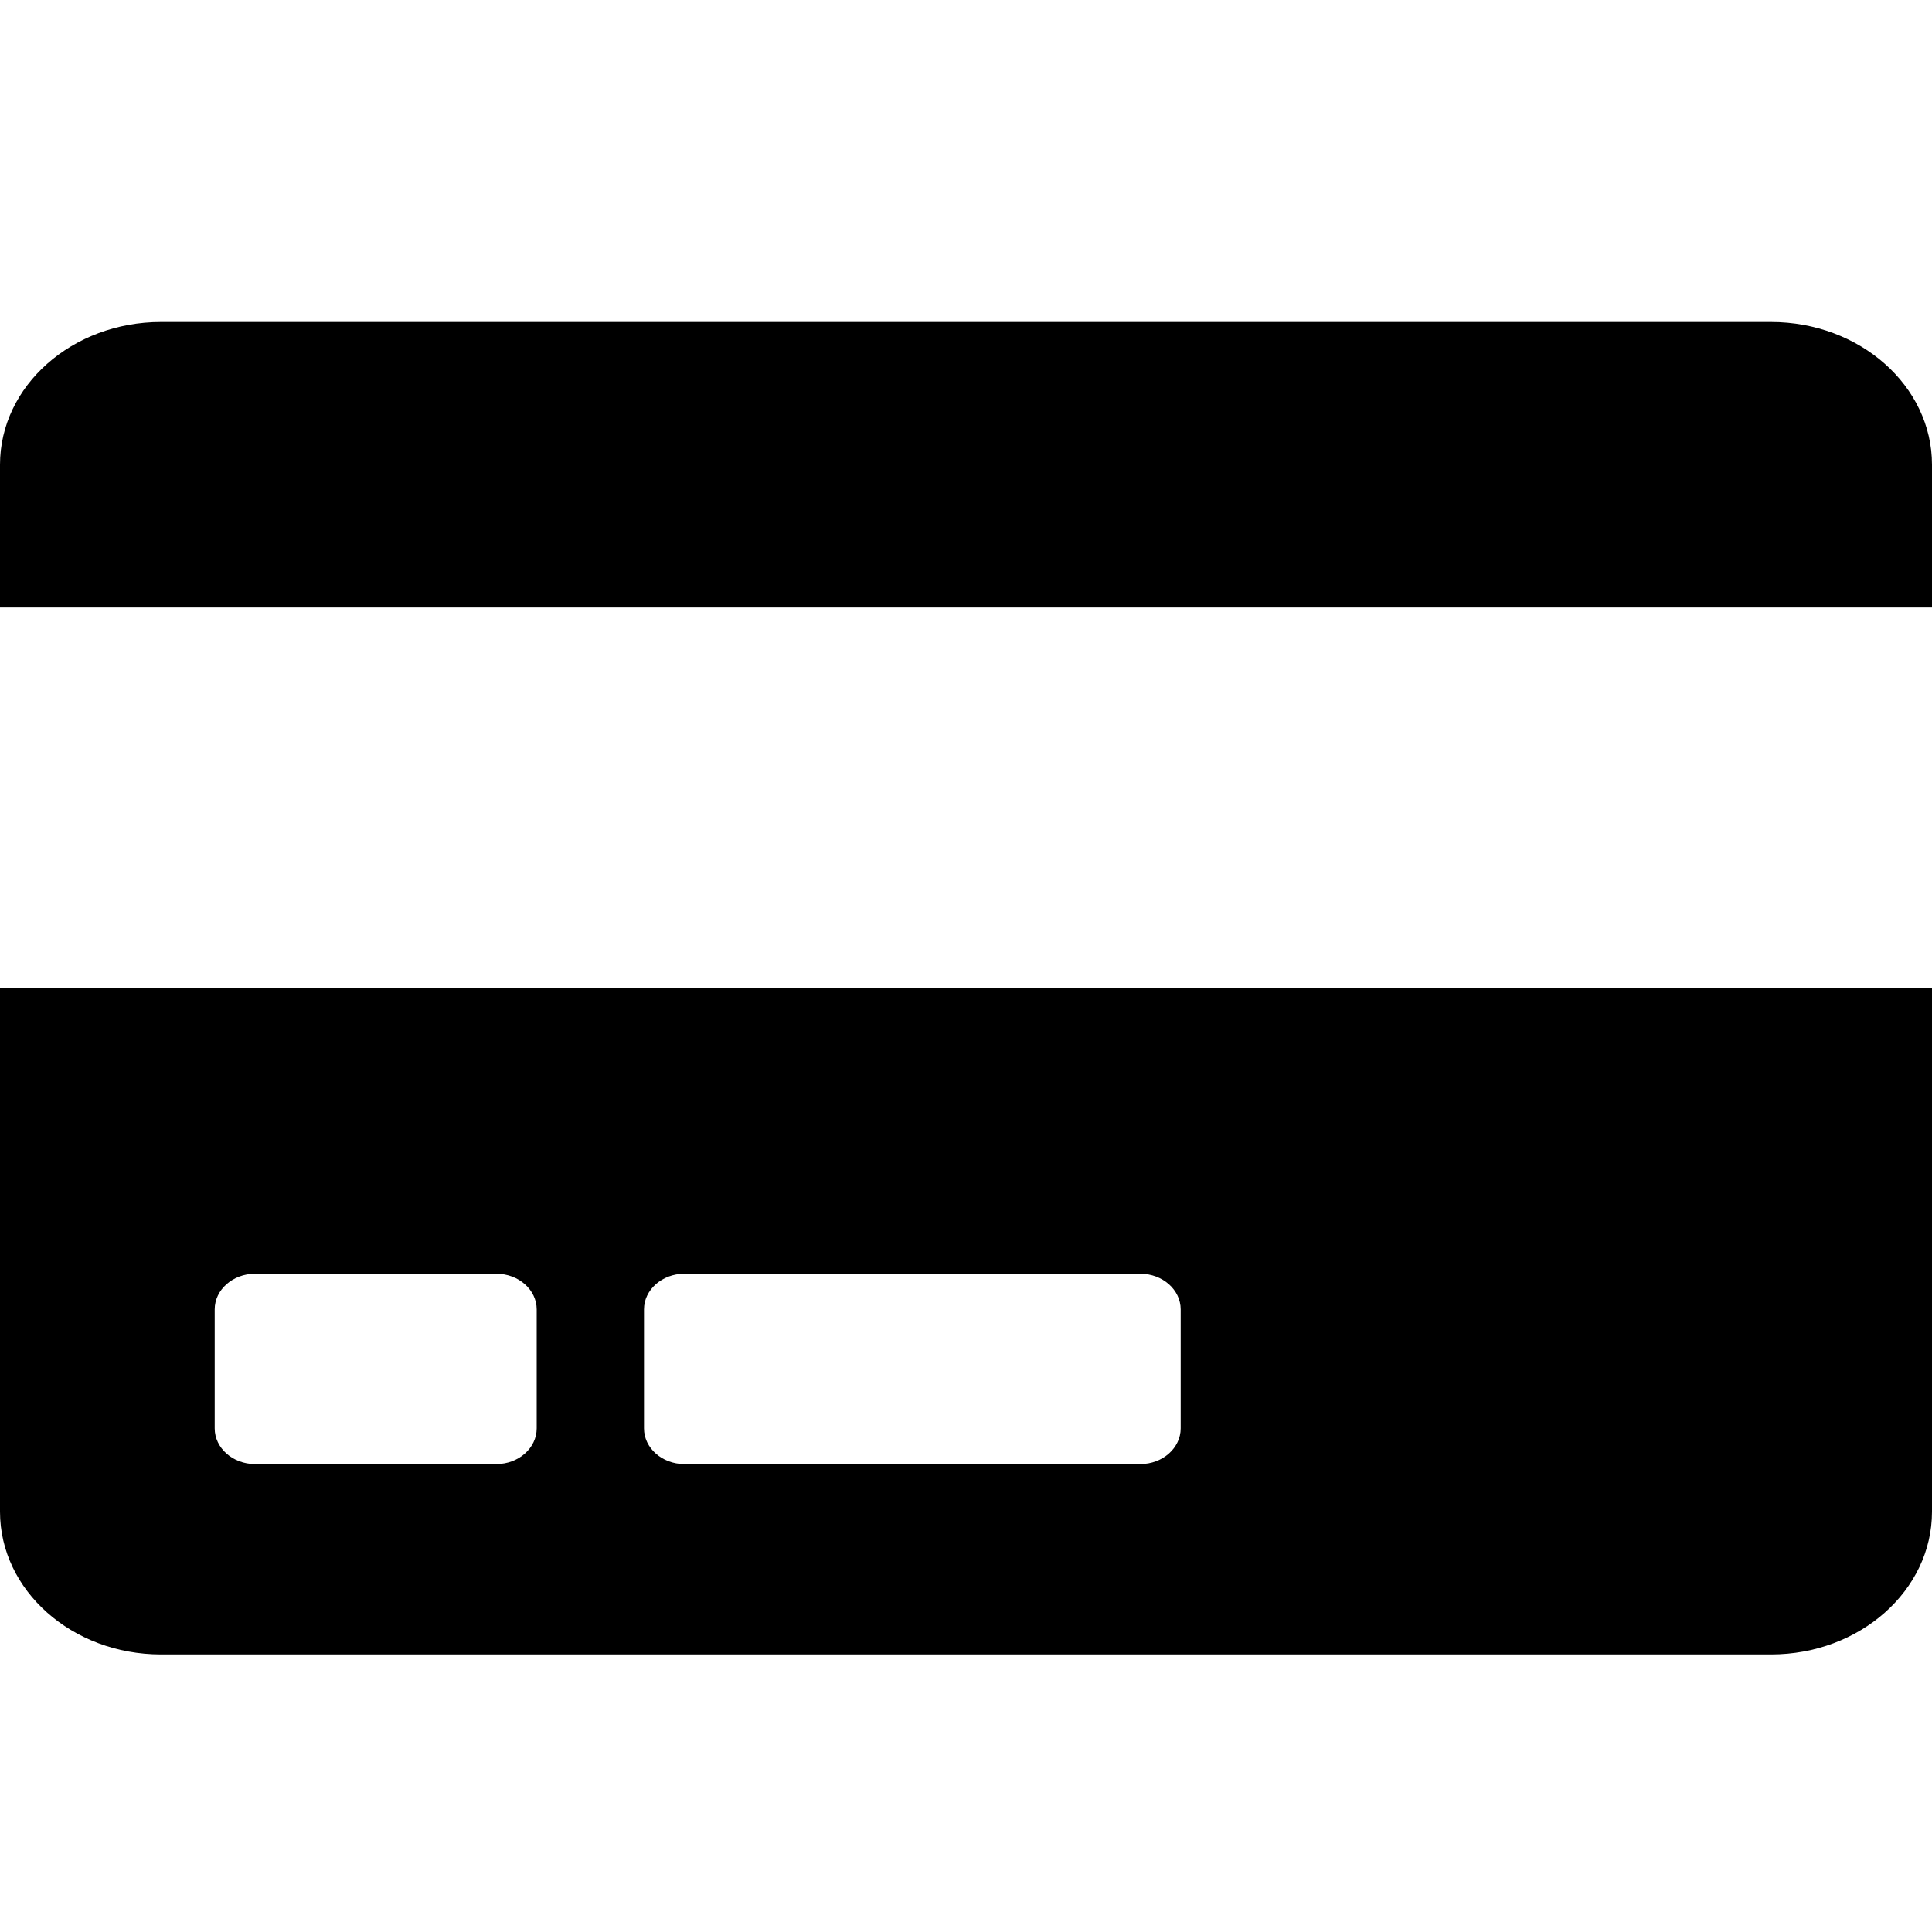 <?xml version="1.0" encoding="UTF-8"?>
<svg width="24px" height="24px" viewBox="0 0 24 24" version="1.1" xmlns="http://www.w3.org/2000/svg" xmlns:xlink="http://www.w3.org/1999/xlink">
    <title>Icons / pay_credit-card_full_size</title>
    <defs>
        <path d="M0,18.778 C0,19.757 0.896,20.552 2,20.552 L22,20.552 C23.104,20.552 24,19.757 24,18.778 L24,12.276 L0,12.276 L0,18.778 Z M8,16.266 C8,16.022 8.225,15.823 8.5,15.823 L14.167,15.823 C14.442,15.823 14.667,16.022 14.667,16.266 L14.667,17.744 C14.667,17.988 14.442,18.187 14.167,18.187 L8.5,18.187 C8.225,18.187 8,17.988 8,17.744 L8,16.266 Z M2.667,16.266 C2.667,16.022 2.892,15.823 3.167,15.823 L6.167,15.823 C6.442,15.823 6.667,16.022 6.667,16.266 L6.667,17.744 C6.667,17.988 6.442,18.187 6.167,18.187 L3.167,18.187 C2.892,18.187 2.667,17.988 2.667,17.744 L2.667,16.266 Z M24,5.773 L24,7.547 L0,7.547 L0,5.773 C0,4.794 0.896,4 2,4 L22,4 C23.104,4 24,4.794 24,5.773 Z" id="path-1"></path>
    </defs>
    <g id="Icons-/-pay_credit-card_full_size" stroke="none" stroke-width="1" fill="none" fill-rule="evenodd">
        <mask id="mask-2" fill="white">
            <use xlink:href="#path-1"></use>
        </mask>
        <use id="credit-card" fill="#000000" fill-rule="nonzero" xlink:href="#path-1"></use>
    </g>
</svg>